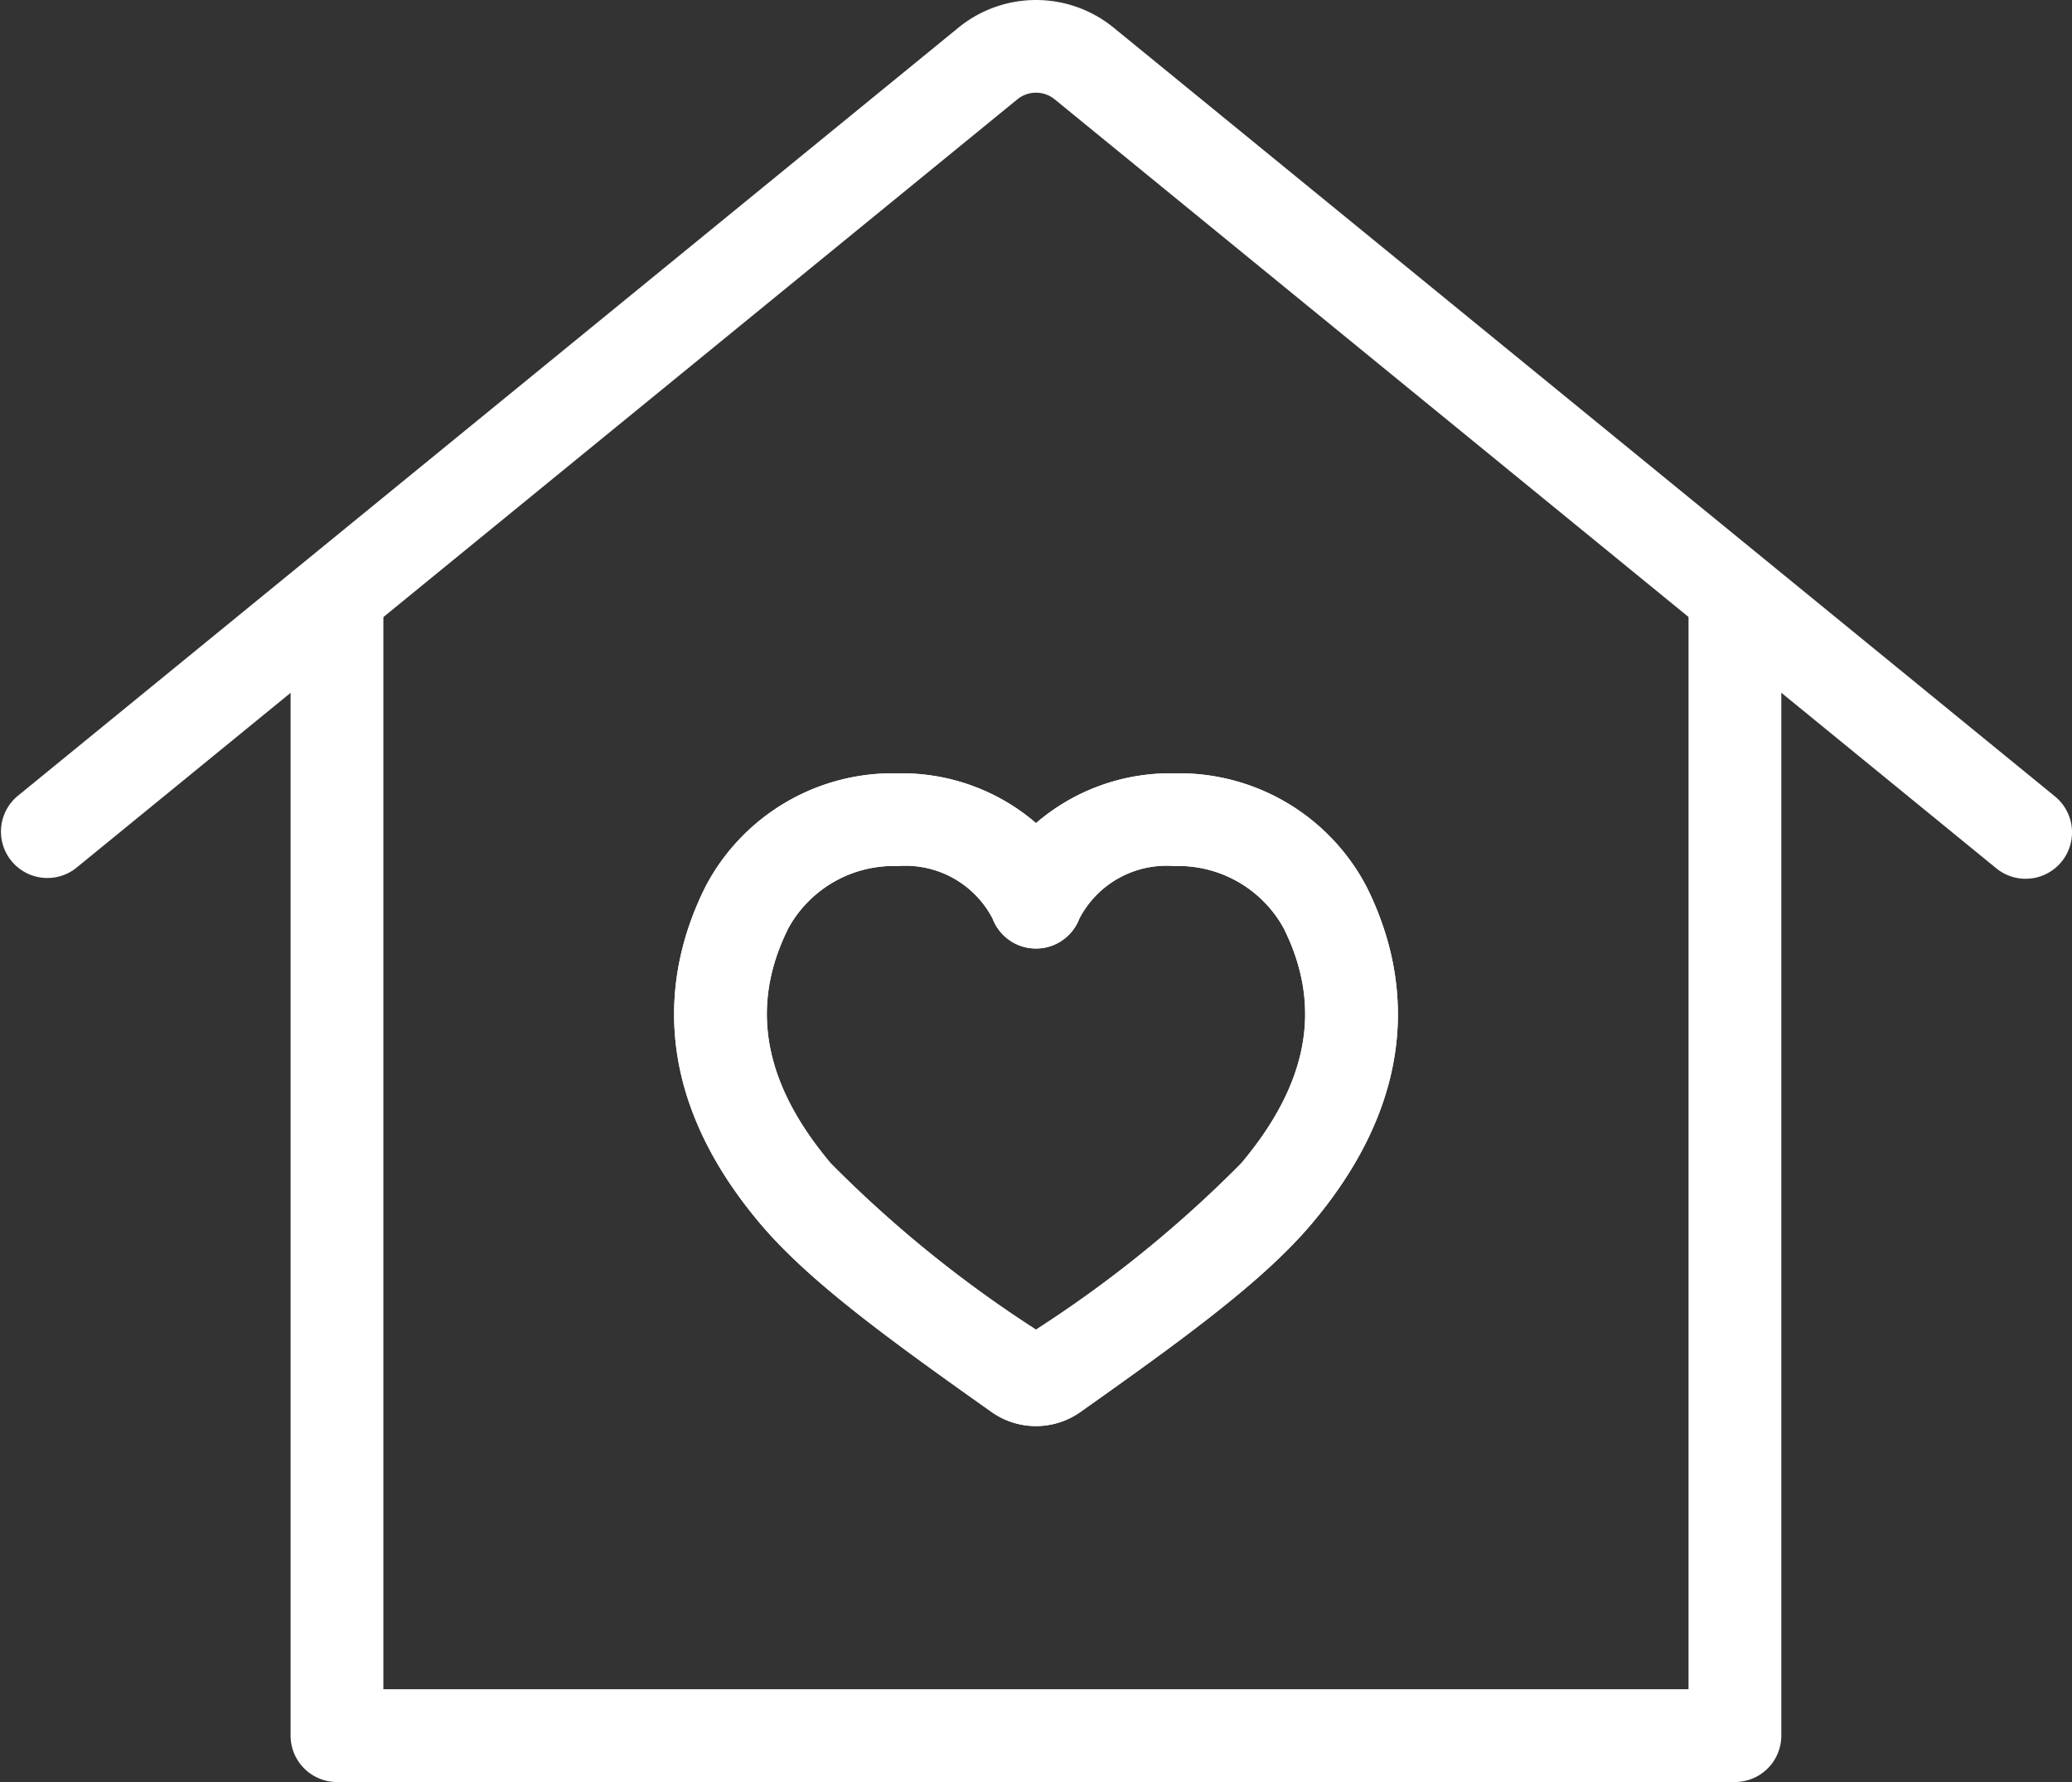 <svg xmlns="http://www.w3.org/2000/svg" width="63.089" height="54.256" viewBox="0 0 63.089 54.256">
  <rect x="0" y="0" width="63.089" height="54.256" fill="#333333" stroke="none"/>
  <g id="グループ_814" data-name="グループ 814" transform="translate(-349 -5505.837)">
    <g id="グループ_815" data-name="グループ 815" transform="translate(-12 8)">
      <g id="グループ_820" data-name="グループ 820" transform="translate(361 5497.837)">
        <path id="パス_28" data-name="パス 28" d="M52.966,47.464H10.4a1.413,1.413,0,0,1-1.413-1.413V11.693a1.413,1.413,0,1,1,2.825,0V44.638h39.74V11.693a1.413,1.413,0,1,1,2.825,0V46.051A1.413,1.413,0,0,1,52.966,47.464Z" transform="translate(-0.139 6.793)" fill="#fff"/>
        <path id="パス_30" data-name="パス 30" d="M27.037,34.051a2.333,2.333,0,0,1-1.353-.429c-3.206-2.268-5.588-4.006-7.052-5.743-3.52-4.177-2.846-7.879-1.66-10.25a6.433,6.433,0,0,1,5.857-3.451,6.259,6.259,0,0,1,4.208,1.515,6.259,6.259,0,0,1,4.209-1.515A6.436,6.436,0,0,1,37.1,17.629C38.288,20,38.961,23.7,35.442,27.878c-1.46,1.734-3.844,3.474-7.052,5.743A2.334,2.334,0,0,1,27.037,34.051ZM22.828,17a3.658,3.658,0,0,0-3.33,1.889c-1.189,2.379-.766,4.722,1.293,7.166a36.835,36.835,0,0,0,6.245,5.06,36.8,36.8,0,0,0,6.245-5.06c2.059-2.444,2.483-4.788,1.295-7.166A3.661,3.661,0,0,0,31.245,17a2.989,2.989,0,0,0-2.888,1.6,1.413,1.413,0,0,1-2.642,0A2.989,2.989,0,0,0,22.828,17Z" transform="translate(4.508 9.369)" fill="#fff"/>
        <path id="パス_31" data-name="パス 31" d="M65.336,26.758a1.407,1.407,0,0,1-.893-.319L35.773,3.026a.9.9,0,0,0-1.136,0L5.967,26.439A1.413,1.413,0,0,1,4.18,24.251L32.85.838a3.737,3.737,0,0,1,4.711,0l28.67,23.413a1.413,1.413,0,0,1-.894,2.507Z" transform="translate(-3.66 -0.002)" fill="#fff"/>
        <path id="パス_30-2" data-name="パス 30" d="M27.037,34.051a2.333,2.333,0,0,1-1.353-.429c-3.206-2.268-5.588-4.006-7.052-5.743-3.52-4.177-2.846-7.879-1.66-10.25a6.433,6.433,0,0,1,5.857-3.451,6.259,6.259,0,0,1,4.208,1.515,6.259,6.259,0,0,1,4.209-1.515A6.436,6.436,0,0,1,37.1,17.629C38.288,20,38.961,23.7,35.442,27.878c-1.46,1.734-3.844,3.474-7.052,5.743A2.334,2.334,0,0,1,27.037,34.051ZM22.828,17a3.658,3.658,0,0,0-3.33,1.889c-1.189,2.379-.766,4.722,1.293,7.166a36.835,36.835,0,0,0,6.245,5.06,36.8,36.8,0,0,0,6.245-5.06c2.059-2.444,2.483-4.788,1.295-7.166A3.661,3.661,0,0,0,31.245,17a2.989,2.989,0,0,0-2.888,1.6,1.413,1.413,0,0,1-2.642,0A2.989,2.989,0,0,0,22.828,17Z" transform="translate(4.508 9.368)" fill="#fff"/>
      </g>
    </g>
  </g>
</svg>
